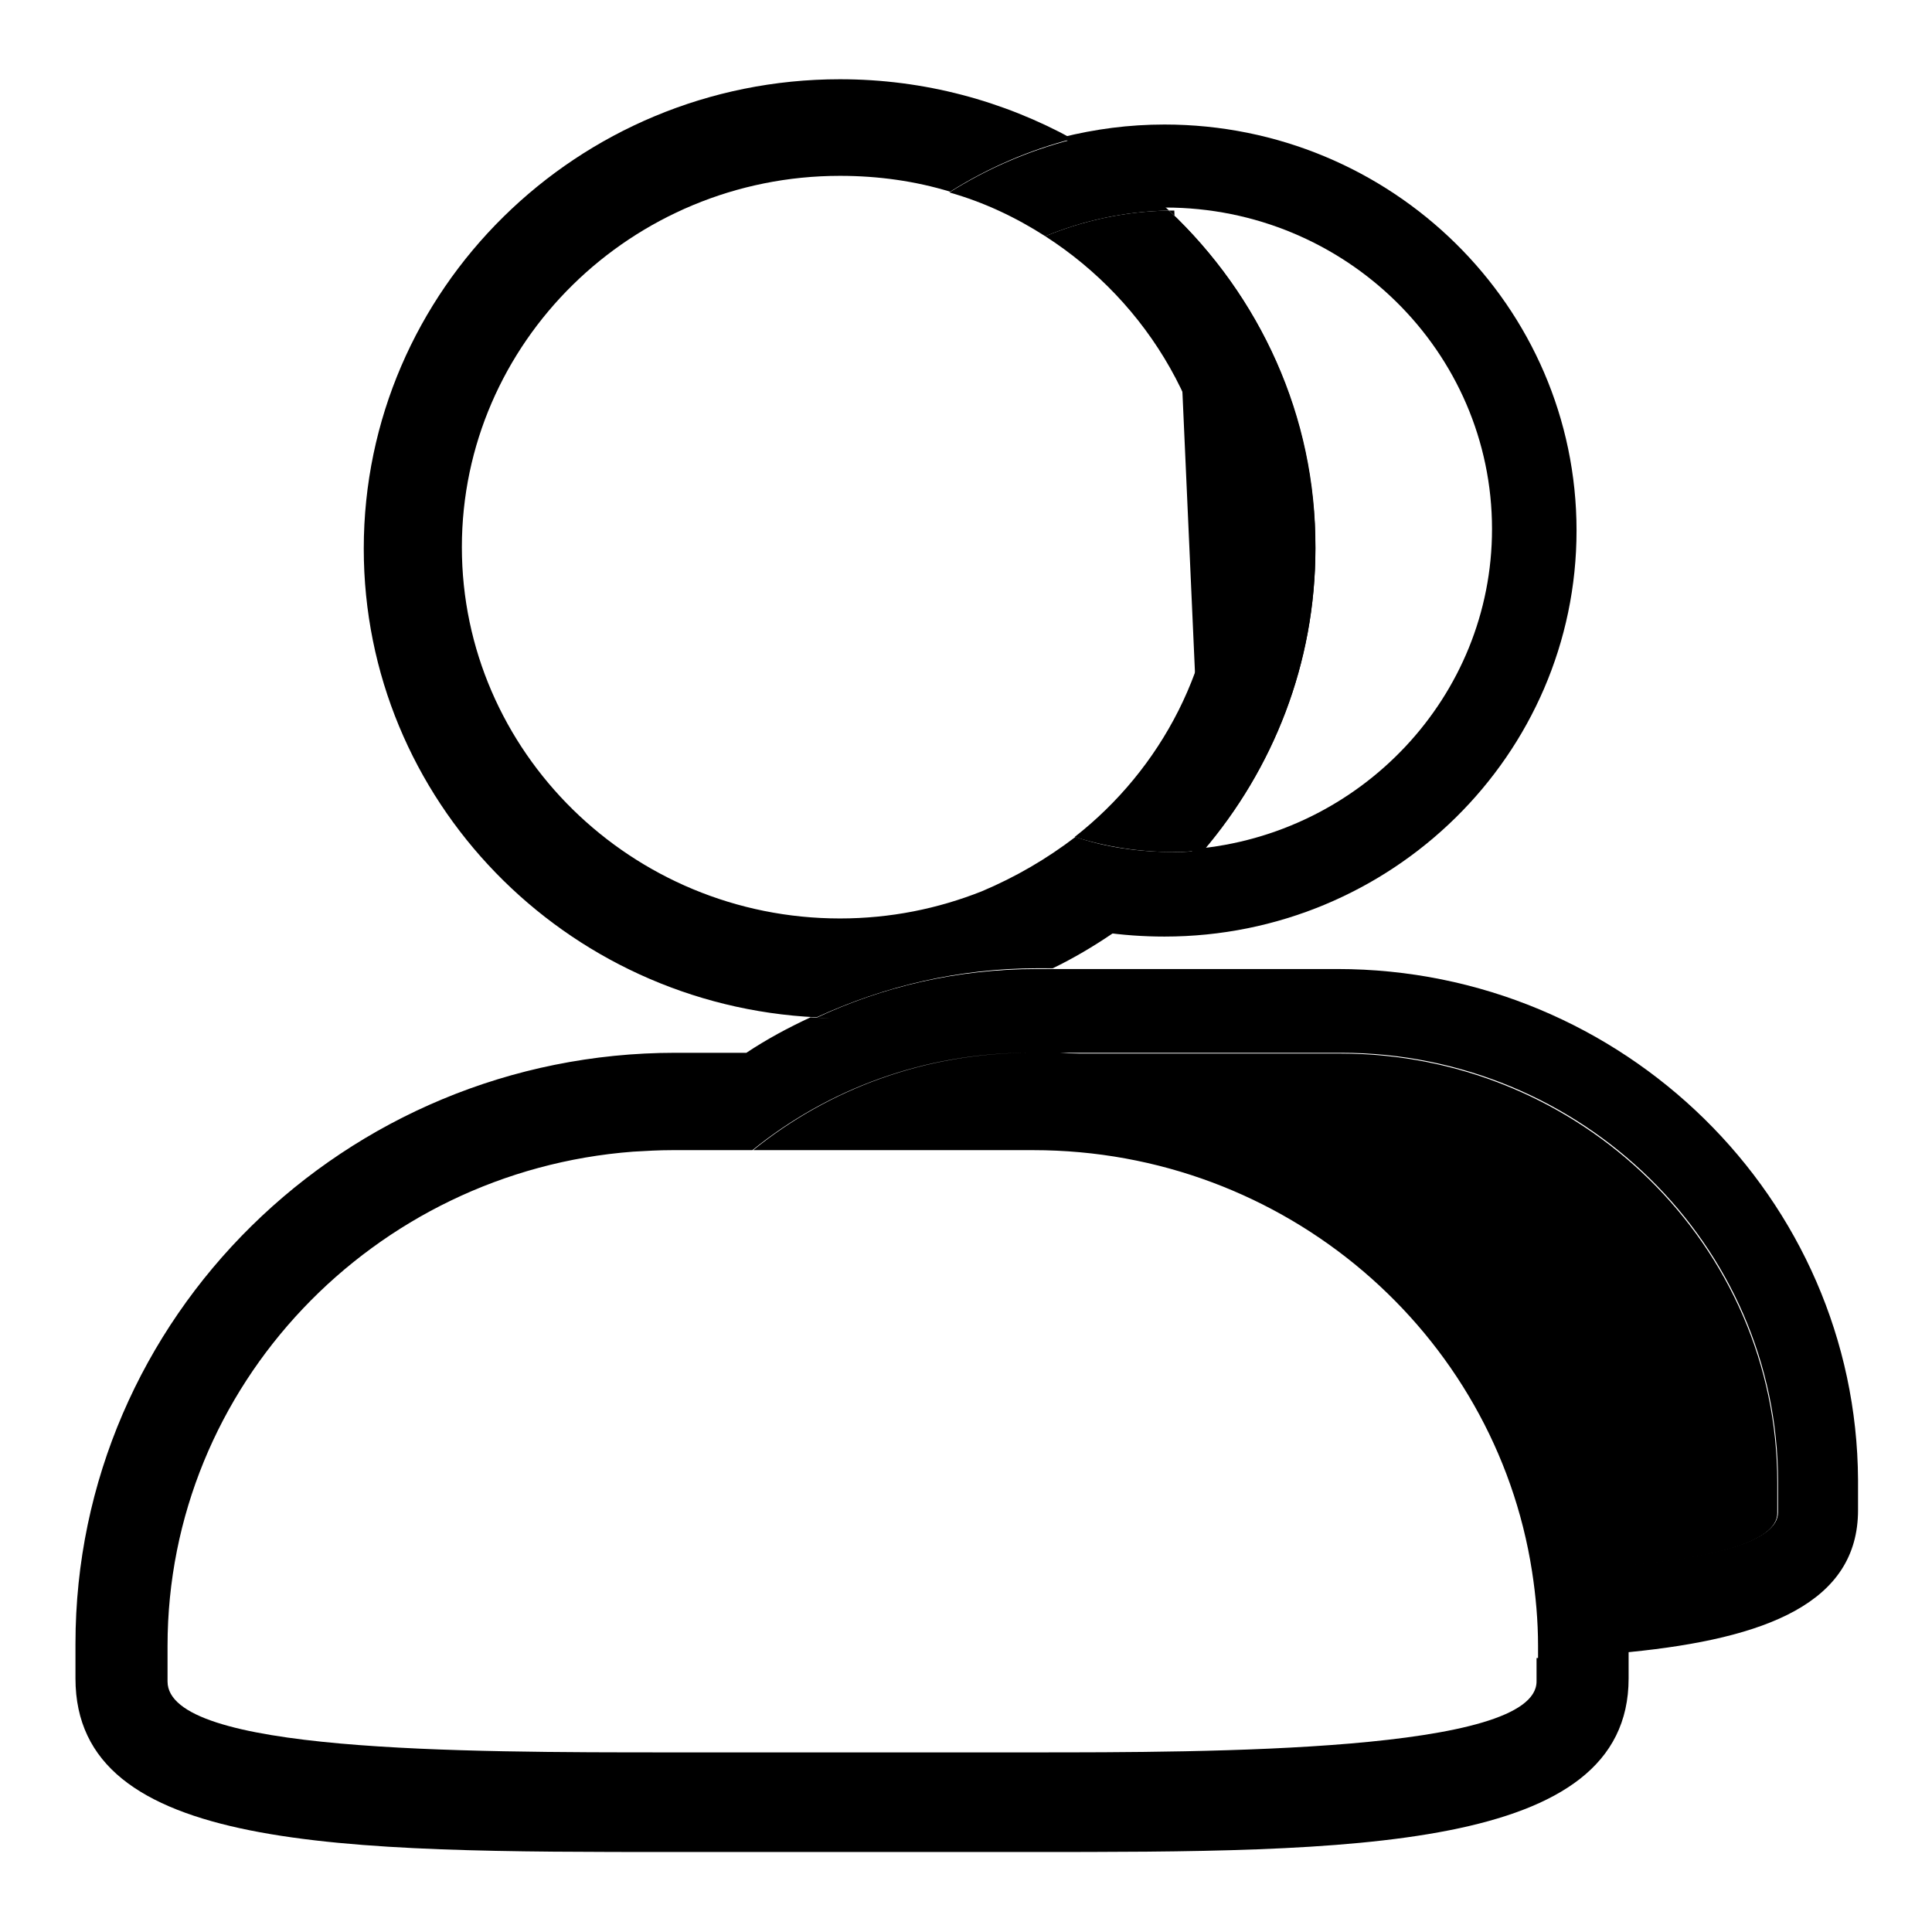 <?xml version="1.0" encoding="utf-8"?>
<!-- Svg Vector Icons : http://www.onlinewebfonts.com/icon -->
<!DOCTYPE svg PUBLIC "-//W3C//DTD SVG 1.1//EN" "http://www.w3.org/Graphics/SVG/1.1/DTD/svg11.dtd">
<svg version="1.1" xmlns="http://www.w3.org/2000/svg" xmlns:xlink="http://www.w3.org/1999/xlink" x="0px" y="0px" viewBox="0 0 256 256" enable-background="new 0 0 256 256" xml:space="preserve">
<g><g><path fill="#000000" d="M215.2,207.5c11.4-1,20.3-3.1,20.3-7v-4.1c0-31.3-26-56.8-57.9-56.8h-37.4C178.7,141.4,210.2,170.4,215.2,207.5z"/><path fill="#000000" d="M155.6,27.9c-0.2,0-0.5,0-0.7,0c12,11.3,19.4,27.2,19.4,44.8c0,15.2-5.6,29.2-14.9,40.1"/><path fill="#000000" d="M154.4,27.5c23.9,0,43.3,19.1,43.3,42.6c0,22.2-17.4,40.5-39.5,42.4c-3.6,4.2-7.7,7.9-12.2,11c2.7,0.4,5.5,0.6,8.3,0.6c30.1,0,54.6-24.1,54.6-53.8c0-29.7-24.5-53.8-54.6-53.8c-4.7,0-9.2,0.6-13.6,1.7c4.7,2.6,9,5.8,12.9,9.4C154,27.5,154.2,27.5,154.4,27.5z"/><path fill="#000000" d="M138.5,31.3c5.1-2.1,10.6-3.3,16.4-3.4c-3.9-3.7-8.2-6.8-12.9-9.4c-5.8,1.5-11.3,3.9-16.2,7C130.4,26.8,134.6,28.8,138.5,31.3z"/><path fill="#000000" d="M177.2,128.4h-38.5c-8.5,4.2-18,6.5-28.1,6.5c-1.1,0-2.1,0-3.2-0.1c-3,1.4-5.8,2.9-8.5,4.7h-9.4c-43.8,0-79.5,35.1-79.5,78.3v4.6c0,23,35.1,23,79.5,23h46.8c42.6,0,79.5,0,79.5-23v-3.5c-3.8,0.4-7.9,0.6-12.2,0.8v3.1l0,0c0,9.4-43.5,9.4-66.9,9.4H89.1c-28.2,0-66.9,0-66.9-9.4v-4.7c0-34.5,27.3-62.9,61.7-65.5c1.7-0.1,3.4-0.2,5.2-0.2h10.6c10-8.1,22.8-12.9,36.7-12.9h3.9c-1.3-0.1-2.6-0.1-3.9-0.1l0,0c1.3,0,2.6,0,3.9,0.1h37.4c31.9,0,57.9,25.5,57.9,56.8v4.1c0,3.9-8.9,6-20.3,7c-5-37.1-36.4-66.1-74.9-67.9h-3.9c-13.9,0-26.7,4.8-36.7,12.9h37.1c33.4,0,61.2,24.2,66.1,55.8l0,0c0.5,3.2,0.8,6.6,0.8,9.9v1.6c4.3-0.2,8.4-0.4,12.2-0.8l0,0c18-1.8,30.2-6.5,30.2-18.8v-4C246,158.8,215.1,128.4,177.2,128.4z M215.8,217.8C215.8,217.8,215.8,217.8,215.8,217.8C215.8,217.8,215.8,217.8,215.8,217.8L215.8,217.8z"/><path fill="#000000" d="M139.4,128.4h-2c-10.5,0-20.4,2.3-29.3,6.5c1,0,2.1,0.1,3.2,0.1C121.4,134.9,130.9,132.6,139.4,128.4z"/><path fill="#000000" d="M154.9,27.9c-5.8,0.1-11.3,1.3-16.4,3.4c13.7,8.8,22.8,24,22.8,41.2c0,15.5-7.4,29.4-18.9,38.4c4.1,1.3,8.5,2,13.1,2c1.3,0,2.6-0.1,3.9-0.2c9.3-10.8,14.9-24.8,14.9-40.1C174.4,55.1,166.9,39.2,154.9,27.9z"/><path fill="#000000" d="M142.5,110.9c-3.8,2.9-7.9,5.3-12.4,7.2l0,0c-5.8,2.3-12.1,3.6-18.8,3.6c-27.6,0-50.1-22.1-50.1-49.2c0-27.1,22.5-49.2,50.1-49.2c5.1,0,10,0.7,14.6,2.1c4.9-3.1,10.4-5.5,16.2-7c-9.1-5-19.6-7.9-30.8-7.9c-34.8,0-63.1,27.9-63.1,62.2c0,33.3,26.6,60.5,60,62.1c8.9-4.1,18.8-6.5,29.3-6.5h2c2.7-1.3,5.4-2.9,7.9-4.6l0,0c4.6-3.1,8.6-6.8,12.2-11c-1.3,0.1-2.6,0.2-3.9,0.2C151,112.9,146.6,112.3,142.5,110.9z"/></g></g>
</svg>